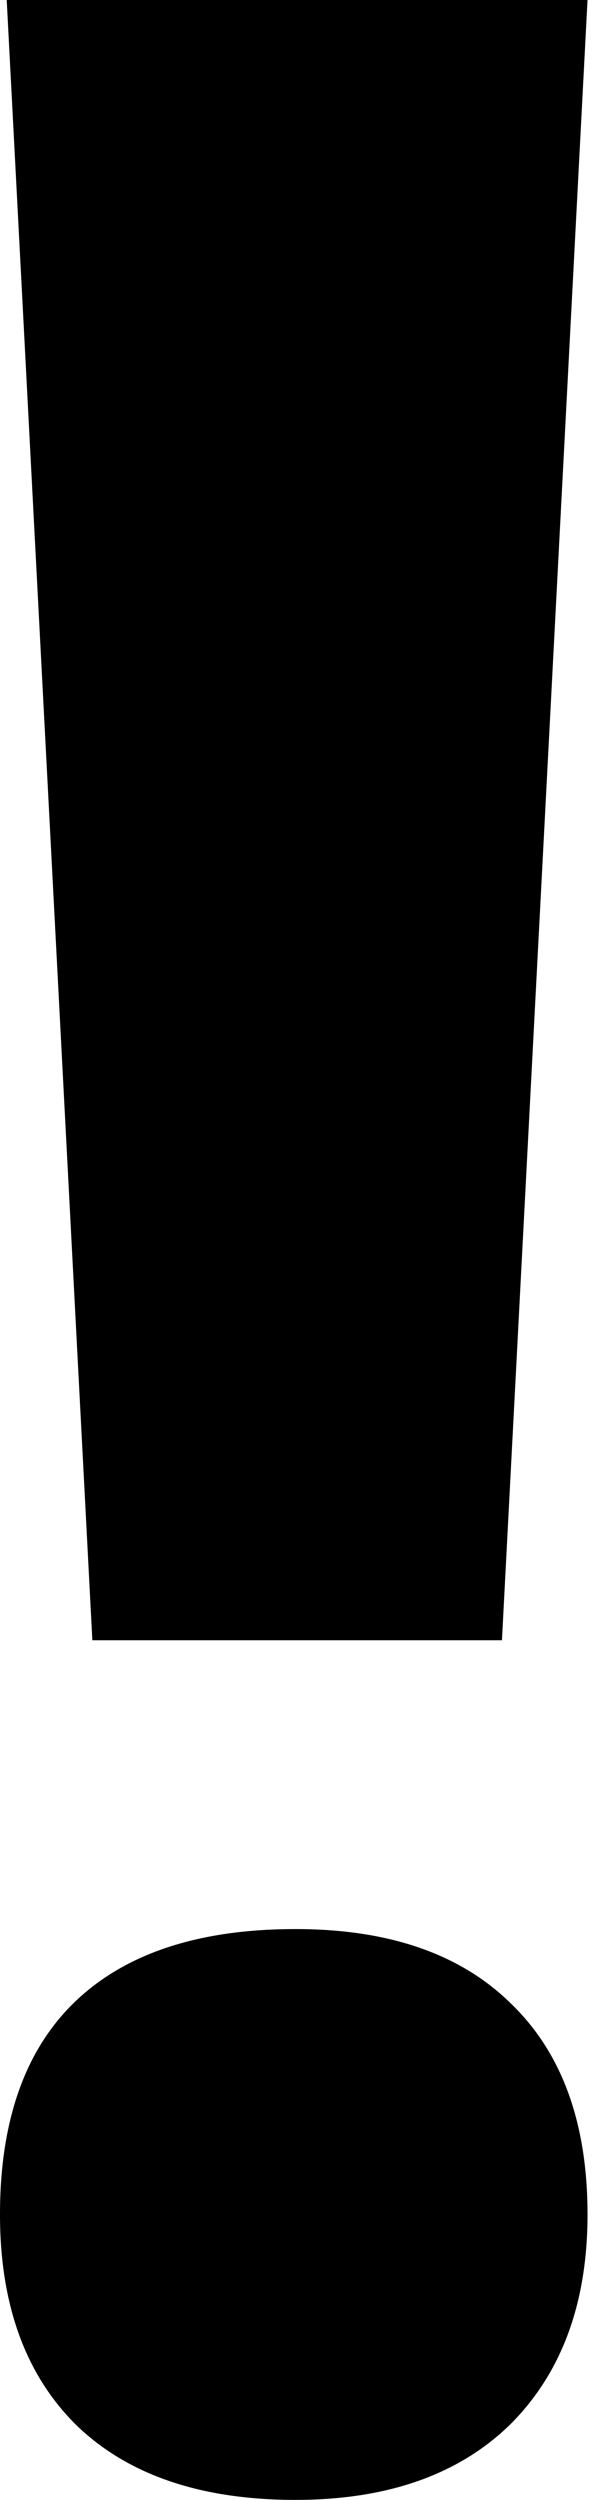 <?xml version="1.0" encoding="UTF-8"?> <svg xmlns="http://www.w3.org/2000/svg" width="9" height="38" viewBox="0 0 9 38" fill="none"> <path d="M7.631 24.933H1.404L0.102 0H8.932L7.631 24.933ZM0 33.661C0 32.232 0.383 31.152 1.148 30.42C1.914 29.689 3.028 29.323 4.492 29.323C5.904 29.323 6.993 29.697 7.758 30.446C8.541 31.195 8.932 32.266 8.932 33.661C8.932 35.006 8.541 36.069 7.758 36.852C6.976 37.617 5.887 38 4.492 38C3.062 38 1.957 37.626 1.174 36.877C0.391 36.111 0 35.04 0 33.661Z" fill="black"></path> </svg> 